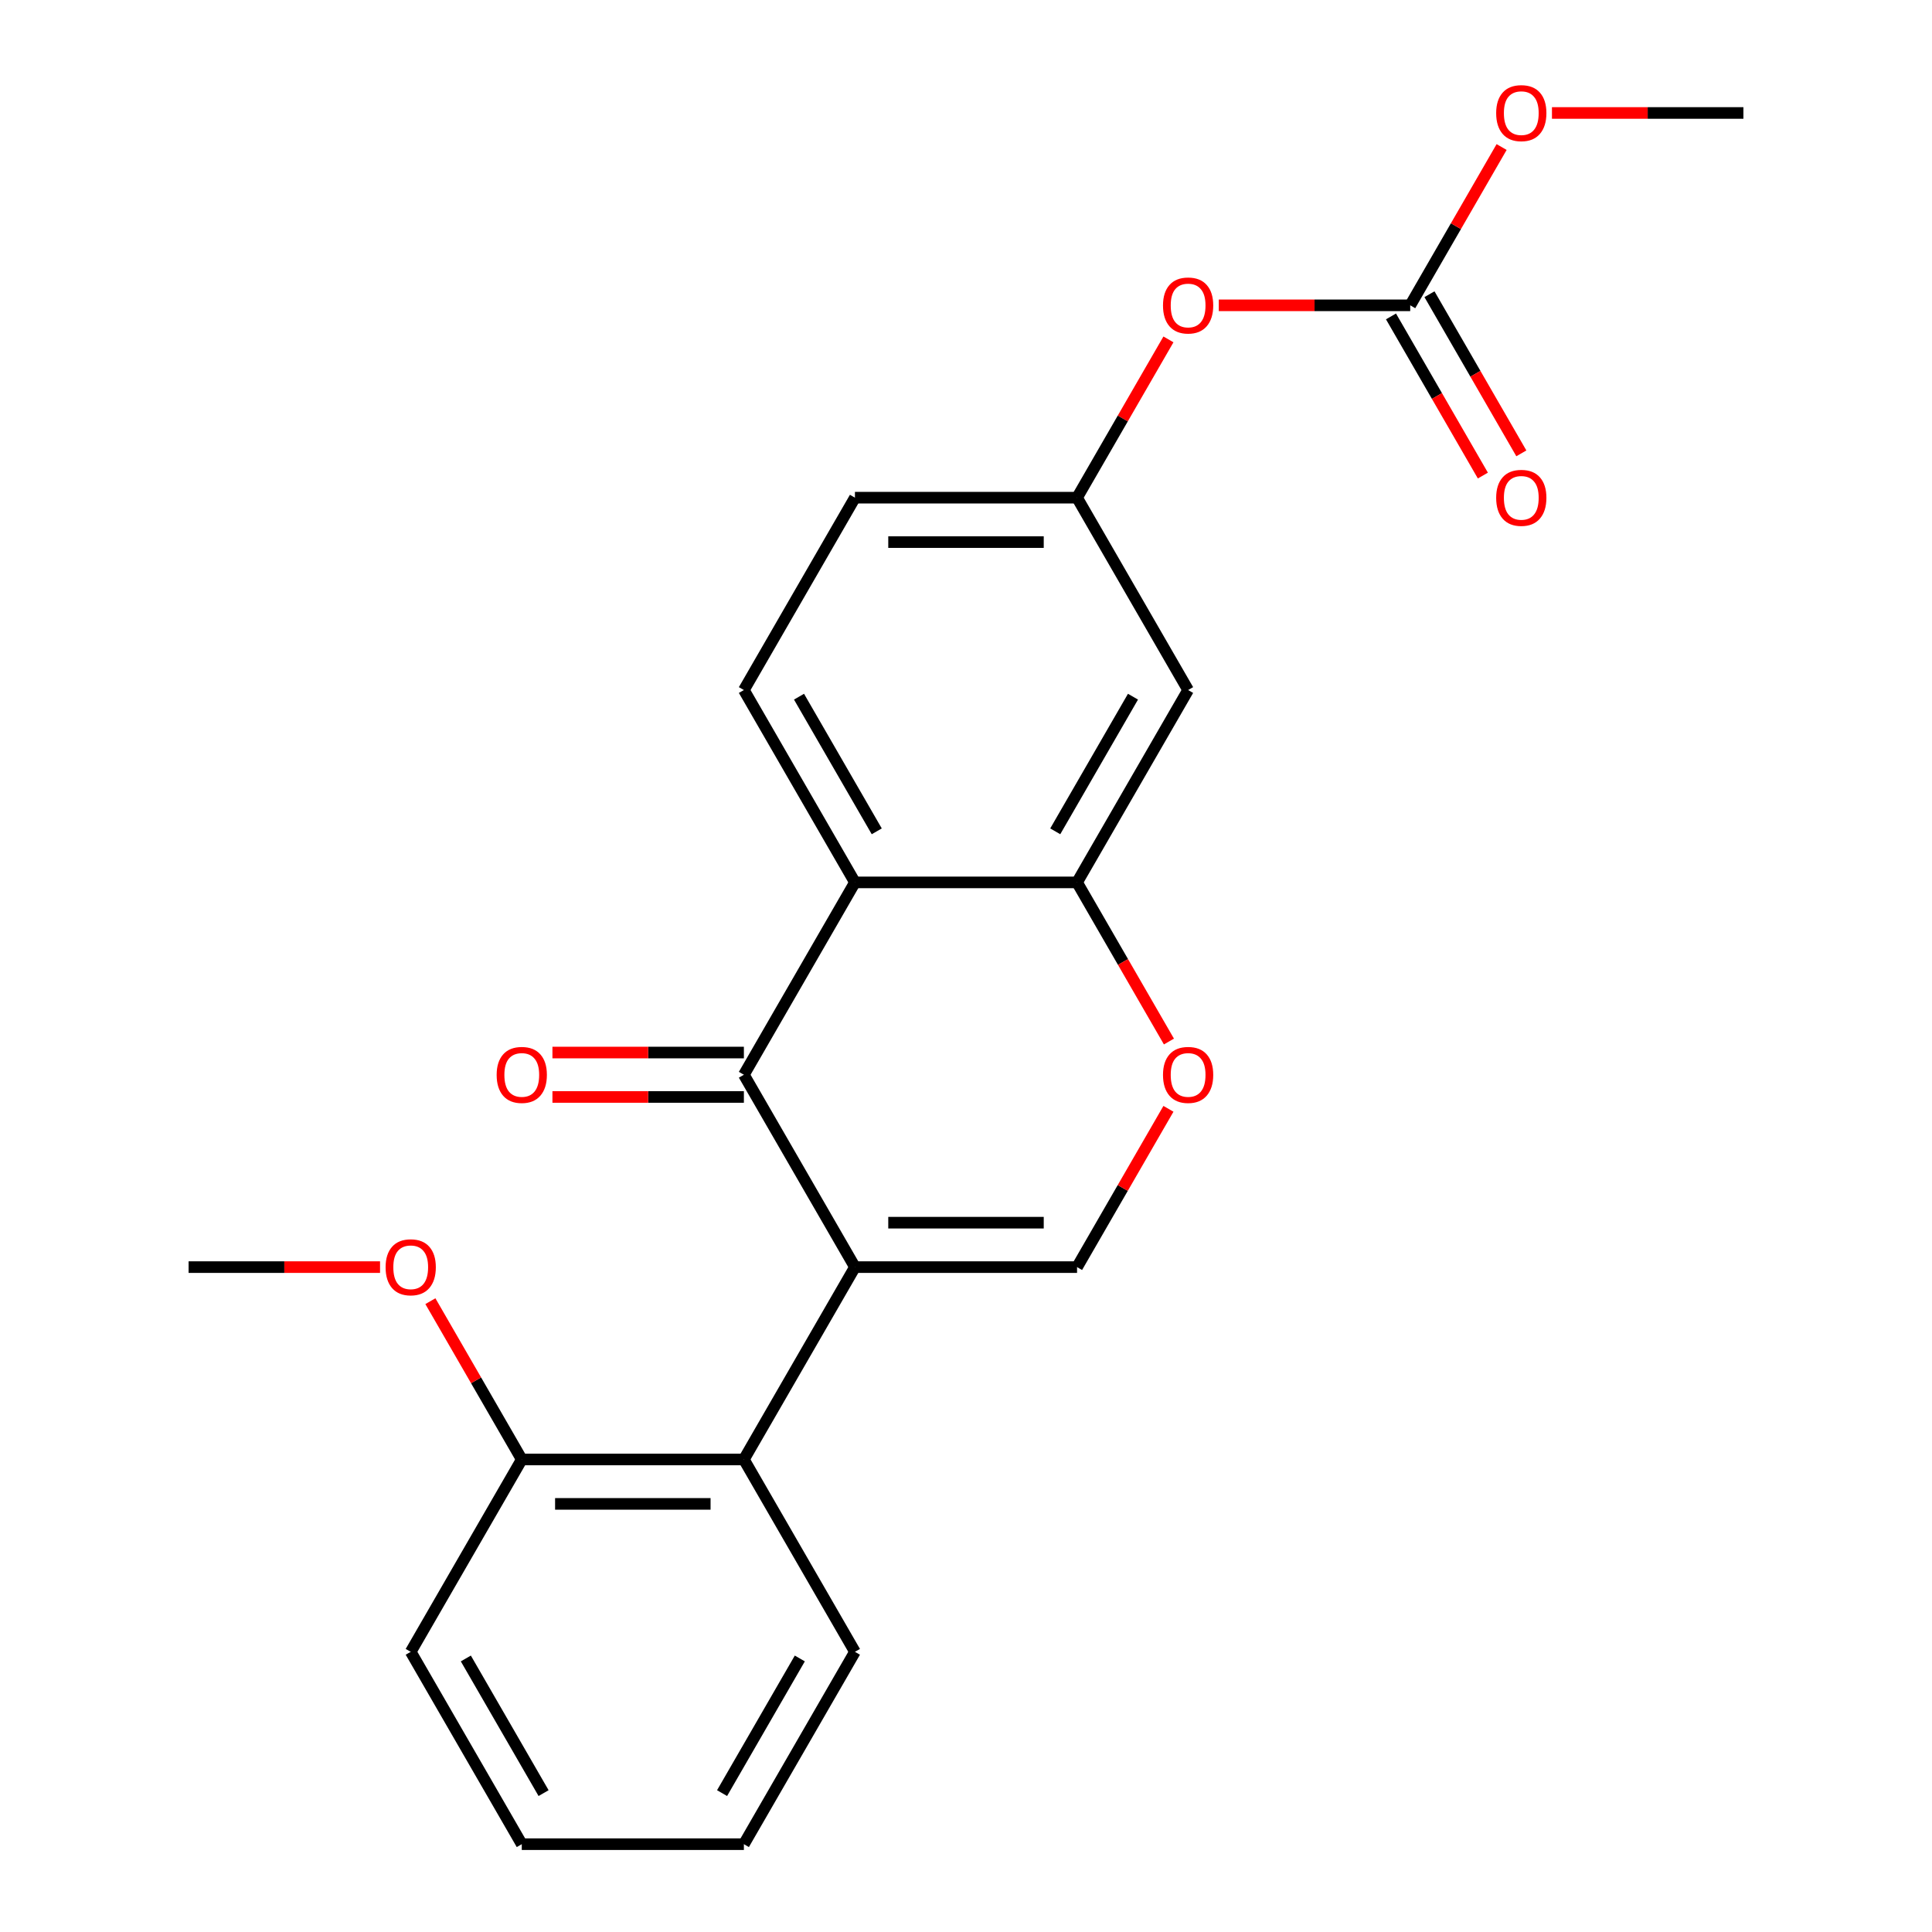 <?xml version='1.0' encoding='iso-8859-1'?>
<svg version='1.1' baseProfile='full'
              xmlns='http://www.w3.org/2000/svg'
                      xmlns:rdkit='http://www.rdkit.org/xml'
                      xmlns:xlink='http://www.w3.org/1999/xlink'
                  xml:space='preserve'
width='1000px' height='1000px' viewBox='0 0 1000 1000'>
<!-- END OF HEADER -->
<rect style='opacity:1.0;fill:#FFFFFF;stroke:none' width='1000' height='1000' x='0' y='0'> </rect>
<path class='bond-0' d='M 442.517,655.854 L 385.033,556.29' style='fill:none;fill-rule:evenodd;stroke:#000000;stroke-width:6px;stroke-linecap:butt;stroke-linejoin:miter;stroke-opacity:1' />
<path class='bond-2' d='M 442.517,655.854 L 557.483,655.854' style='fill:none;fill-rule:evenodd;stroke:#000000;stroke-width:6px;stroke-linecap:butt;stroke-linejoin:miter;stroke-opacity:1' />
<path class='bond-2' d='M 459.762,632.86 L 540.238,632.86' style='fill:none;fill-rule:evenodd;stroke:#000000;stroke-width:6px;stroke-linecap:butt;stroke-linejoin:miter;stroke-opacity:1' />
<path class='bond-5' d='M 442.517,655.854 L 385.033,755.418' style='fill:none;fill-rule:evenodd;stroke:#000000;stroke-width:6px;stroke-linecap:butt;stroke-linejoin:miter;stroke-opacity:1' />
<path class='bond-1' d='M 385.033,556.29 L 442.517,456.726' style='fill:none;fill-rule:evenodd;stroke:#000000;stroke-width:6px;stroke-linecap:butt;stroke-linejoin:miter;stroke-opacity:1' />
<path class='bond-9' d='M 385.033,544.793 L 335.487,544.793' style='fill:none;fill-rule:evenodd;stroke:#000000;stroke-width:6px;stroke-linecap:butt;stroke-linejoin:miter;stroke-opacity:1' />
<path class='bond-9' d='M 335.487,544.793 L 285.941,544.793' style='fill:none;fill-rule:evenodd;stroke:#FF0000;stroke-width:6px;stroke-linecap:butt;stroke-linejoin:miter;stroke-opacity:1' />
<path class='bond-9' d='M 385.033,567.786 L 335.487,567.786' style='fill:none;fill-rule:evenodd;stroke:#000000;stroke-width:6px;stroke-linecap:butt;stroke-linejoin:miter;stroke-opacity:1' />
<path class='bond-9' d='M 335.487,567.786 L 285.941,567.786' style='fill:none;fill-rule:evenodd;stroke:#FF0000;stroke-width:6px;stroke-linecap:butt;stroke-linejoin:miter;stroke-opacity:1' />
<path class='bond-8' d='M 442.517,456.726 L 385.033,357.162' style='fill:none;fill-rule:evenodd;stroke:#000000;stroke-width:6px;stroke-linecap:butt;stroke-linejoin:miter;stroke-opacity:1' />
<path class='bond-8' d='M 453.807,430.295 L 413.569,360.6' style='fill:none;fill-rule:evenodd;stroke:#000000;stroke-width:6px;stroke-linecap:butt;stroke-linejoin:miter;stroke-opacity:1' />
<path class='bond-23' d='M 442.517,456.726 L 557.483,456.726' style='fill:none;fill-rule:evenodd;stroke:#000000;stroke-width:6px;stroke-linecap:butt;stroke-linejoin:miter;stroke-opacity:1' />
<path class='bond-4' d='M 557.483,655.854 L 581.134,614.889' style='fill:none;fill-rule:evenodd;stroke:#000000;stroke-width:6px;stroke-linecap:butt;stroke-linejoin:miter;stroke-opacity:1' />
<path class='bond-4' d='M 581.134,614.889 L 604.785,573.924' style='fill:none;fill-rule:evenodd;stroke:#FF0000;stroke-width:6px;stroke-linecap:butt;stroke-linejoin:miter;stroke-opacity:1' />
<path class='bond-3' d='M 557.483,456.726 L 581.261,497.911' style='fill:none;fill-rule:evenodd;stroke:#000000;stroke-width:6px;stroke-linecap:butt;stroke-linejoin:miter;stroke-opacity:1' />
<path class='bond-3' d='M 581.261,497.911 L 605.039,539.096' style='fill:none;fill-rule:evenodd;stroke:#FF0000;stroke-width:6px;stroke-linecap:butt;stroke-linejoin:miter;stroke-opacity:1' />
<path class='bond-7' d='M 557.483,456.726 L 614.967,357.162' style='fill:none;fill-rule:evenodd;stroke:#000000;stroke-width:6px;stroke-linecap:butt;stroke-linejoin:miter;stroke-opacity:1' />
<path class='bond-7' d='M 546.193,430.295 L 586.431,360.6' style='fill:none;fill-rule:evenodd;stroke:#000000;stroke-width:6px;stroke-linecap:butt;stroke-linejoin:miter;stroke-opacity:1' />
<path class='bond-12' d='M 385.033,755.418 L 270.067,755.418' style='fill:none;fill-rule:evenodd;stroke:#000000;stroke-width:6px;stroke-linecap:butt;stroke-linejoin:miter;stroke-opacity:1' />
<path class='bond-12' d='M 367.788,778.411 L 287.312,778.411' style='fill:none;fill-rule:evenodd;stroke:#000000;stroke-width:6px;stroke-linecap:butt;stroke-linejoin:miter;stroke-opacity:1' />
<path class='bond-17' d='M 385.033,755.418 L 442.517,854.982' style='fill:none;fill-rule:evenodd;stroke:#000000;stroke-width:6px;stroke-linecap:butt;stroke-linejoin:miter;stroke-opacity:1' />
<path class='bond-6' d='M 729.933,158.034 L 680.387,158.034' style='fill:none;fill-rule:evenodd;stroke:#000000;stroke-width:6px;stroke-linecap:butt;stroke-linejoin:miter;stroke-opacity:1' />
<path class='bond-6' d='M 680.387,158.034 L 630.841,158.034' style='fill:none;fill-rule:evenodd;stroke:#FF0000;stroke-width:6px;stroke-linecap:butt;stroke-linejoin:miter;stroke-opacity:1' />
<path class='bond-13' d='M 719.977,163.782 L 743.755,204.967' style='fill:none;fill-rule:evenodd;stroke:#000000;stroke-width:6px;stroke-linecap:butt;stroke-linejoin:miter;stroke-opacity:1' />
<path class='bond-13' d='M 743.755,204.967 L 767.533,246.152' style='fill:none;fill-rule:evenodd;stroke:#FF0000;stroke-width:6px;stroke-linecap:butt;stroke-linejoin:miter;stroke-opacity:1' />
<path class='bond-13' d='M 739.889,152.286 L 763.668,193.471' style='fill:none;fill-rule:evenodd;stroke:#000000;stroke-width:6px;stroke-linecap:butt;stroke-linejoin:miter;stroke-opacity:1' />
<path class='bond-13' d='M 763.668,193.471 L 787.446,234.655' style='fill:none;fill-rule:evenodd;stroke:#FF0000;stroke-width:6px;stroke-linecap:butt;stroke-linejoin:miter;stroke-opacity:1' />
<path class='bond-15' d='M 729.933,158.034 L 753.584,117.069' style='fill:none;fill-rule:evenodd;stroke:#000000;stroke-width:6px;stroke-linecap:butt;stroke-linejoin:miter;stroke-opacity:1' />
<path class='bond-15' d='M 753.584,117.069 L 777.235,76.104' style='fill:none;fill-rule:evenodd;stroke:#FF0000;stroke-width:6px;stroke-linecap:butt;stroke-linejoin:miter;stroke-opacity:1' />
<path class='bond-11' d='M 614.967,357.162 L 557.483,257.598' style='fill:none;fill-rule:evenodd;stroke:#000000;stroke-width:6px;stroke-linecap:butt;stroke-linejoin:miter;stroke-opacity:1' />
<path class='bond-14' d='M 385.033,357.162 L 442.517,257.598' style='fill:none;fill-rule:evenodd;stroke:#000000;stroke-width:6px;stroke-linecap:butt;stroke-linejoin:miter;stroke-opacity:1' />
<path class='bond-10' d='M 604.785,175.668 L 581.134,216.633' style='fill:none;fill-rule:evenodd;stroke:#FF0000;stroke-width:6px;stroke-linecap:butt;stroke-linejoin:miter;stroke-opacity:1' />
<path class='bond-10' d='M 581.134,216.633 L 557.483,257.598' style='fill:none;fill-rule:evenodd;stroke:#000000;stroke-width:6px;stroke-linecap:butt;stroke-linejoin:miter;stroke-opacity:1' />
<path class='bond-25' d='M 557.483,257.598 L 442.517,257.598' style='fill:none;fill-rule:evenodd;stroke:#000000;stroke-width:6px;stroke-linecap:butt;stroke-linejoin:miter;stroke-opacity:1' />
<path class='bond-25' d='M 540.238,280.591 L 459.762,280.591' style='fill:none;fill-rule:evenodd;stroke:#000000;stroke-width:6px;stroke-linecap:butt;stroke-linejoin:miter;stroke-opacity:1' />
<path class='bond-16' d='M 270.067,755.418 L 246.416,714.453' style='fill:none;fill-rule:evenodd;stroke:#000000;stroke-width:6px;stroke-linecap:butt;stroke-linejoin:miter;stroke-opacity:1' />
<path class='bond-16' d='M 246.416,714.453 L 222.765,673.488' style='fill:none;fill-rule:evenodd;stroke:#FF0000;stroke-width:6px;stroke-linecap:butt;stroke-linejoin:miter;stroke-opacity:1' />
<path class='bond-18' d='M 270.067,755.418 L 212.584,854.982' style='fill:none;fill-rule:evenodd;stroke:#000000;stroke-width:6px;stroke-linecap:butt;stroke-linejoin:miter;stroke-opacity:1' />
<path class='bond-19' d='M 803.29,58.47 L 852.837,58.47' style='fill:none;fill-rule:evenodd;stroke:#FF0000;stroke-width:6px;stroke-linecap:butt;stroke-linejoin:miter;stroke-opacity:1' />
<path class='bond-19' d='M 852.837,58.47 L 902.383,58.47' style='fill:none;fill-rule:evenodd;stroke:#000000;stroke-width:6px;stroke-linecap:butt;stroke-linejoin:miter;stroke-opacity:1' />
<path class='bond-20' d='M 196.71,655.854 L 147.163,655.854' style='fill:none;fill-rule:evenodd;stroke:#FF0000;stroke-width:6px;stroke-linecap:butt;stroke-linejoin:miter;stroke-opacity:1' />
<path class='bond-20' d='M 147.163,655.854 L 97.617,655.854' style='fill:none;fill-rule:evenodd;stroke:#000000;stroke-width:6px;stroke-linecap:butt;stroke-linejoin:miter;stroke-opacity:1' />
<path class='bond-21' d='M 442.517,854.982 L 385.033,954.545' style='fill:none;fill-rule:evenodd;stroke:#000000;stroke-width:6px;stroke-linecap:butt;stroke-linejoin:miter;stroke-opacity:1' />
<path class='bond-21' d='M 413.981,858.419 L 373.743,928.114' style='fill:none;fill-rule:evenodd;stroke:#000000;stroke-width:6px;stroke-linecap:butt;stroke-linejoin:miter;stroke-opacity:1' />
<path class='bond-24' d='M 212.584,854.982 L 270.067,954.545' style='fill:none;fill-rule:evenodd;stroke:#000000;stroke-width:6px;stroke-linecap:butt;stroke-linejoin:miter;stroke-opacity:1' />
<path class='bond-24' d='M 241.119,858.419 L 281.357,928.114' style='fill:none;fill-rule:evenodd;stroke:#000000;stroke-width:6px;stroke-linecap:butt;stroke-linejoin:miter;stroke-opacity:1' />
<path class='bond-22' d='M 385.033,954.545 L 270.067,954.545' style='fill:none;fill-rule:evenodd;stroke:#000000;stroke-width:6px;stroke-linecap:butt;stroke-linejoin:miter;stroke-opacity:1' />
<path  class='atom-5' d='M 601.967 556.37
Q 601.967 549.57, 605.327 545.77
Q 608.687 541.97, 614.967 541.97
Q 621.247 541.97, 624.607 545.77
Q 627.967 549.57, 627.967 556.37
Q 627.967 563.25, 624.567 567.17
Q 621.167 571.05, 614.967 571.05
Q 608.727 571.05, 605.327 567.17
Q 601.967 563.29, 601.967 556.37
M 614.967 567.85
Q 619.287 567.85, 621.607 564.97
Q 623.967 562.05, 623.967 556.37
Q 623.967 550.81, 621.607 548.01
Q 619.287 545.17, 614.967 545.17
Q 610.647 545.17, 608.287 547.97
Q 605.967 550.77, 605.967 556.37
Q 605.967 562.09, 608.287 564.97
Q 610.647 567.85, 614.967 567.85
' fill='#FF0000'/>
<path  class='atom-10' d='M 257.067 556.37
Q 257.067 549.57, 260.427 545.77
Q 263.787 541.97, 270.067 541.97
Q 276.347 541.97, 279.707 545.77
Q 283.067 549.57, 283.067 556.37
Q 283.067 563.25, 279.667 567.17
Q 276.267 571.05, 270.067 571.05
Q 263.827 571.05, 260.427 567.17
Q 257.067 563.29, 257.067 556.37
M 270.067 567.85
Q 274.387 567.85, 276.707 564.97
Q 279.067 562.05, 279.067 556.37
Q 279.067 550.81, 276.707 548.01
Q 274.387 545.17, 270.067 545.17
Q 265.747 545.17, 263.387 547.97
Q 261.067 550.77, 261.067 556.37
Q 261.067 562.09, 263.387 564.97
Q 265.747 567.85, 270.067 567.85
' fill='#FF0000'/>
<path  class='atom-11' d='M 601.967 158.114
Q 601.967 151.314, 605.327 147.514
Q 608.687 143.714, 614.967 143.714
Q 621.247 143.714, 624.607 147.514
Q 627.967 151.314, 627.967 158.114
Q 627.967 164.994, 624.567 168.914
Q 621.167 172.794, 614.967 172.794
Q 608.727 172.794, 605.327 168.914
Q 601.967 165.034, 601.967 158.114
M 614.967 169.594
Q 619.287 169.594, 621.607 166.714
Q 623.967 163.794, 623.967 158.114
Q 623.967 152.554, 621.607 149.754
Q 619.287 146.914, 614.967 146.914
Q 610.647 146.914, 608.287 149.714
Q 605.967 152.514, 605.967 158.114
Q 605.967 163.834, 608.287 166.714
Q 610.647 169.594, 614.967 169.594
' fill='#FF0000'/>
<path  class='atom-14' d='M 774.416 257.678
Q 774.416 250.878, 777.776 247.078
Q 781.136 243.278, 787.416 243.278
Q 793.696 243.278, 797.056 247.078
Q 800.416 250.878, 800.416 257.678
Q 800.416 264.558, 797.016 268.478
Q 793.616 272.358, 787.416 272.358
Q 781.176 272.358, 777.776 268.478
Q 774.416 264.598, 774.416 257.678
M 787.416 269.158
Q 791.736 269.158, 794.056 266.278
Q 796.416 263.358, 796.416 257.678
Q 796.416 252.118, 794.056 249.318
Q 791.736 246.478, 787.416 246.478
Q 783.096 246.478, 780.736 249.278
Q 778.416 252.078, 778.416 257.678
Q 778.416 263.398, 780.736 266.278
Q 783.096 269.158, 787.416 269.158
' fill='#FF0000'/>
<path  class='atom-16' d='M 774.416 58.55
Q 774.416 51.75, 777.776 47.95
Q 781.136 44.15, 787.416 44.15
Q 793.696 44.15, 797.056 47.95
Q 800.416 51.75, 800.416 58.55
Q 800.416 65.43, 797.016 69.35
Q 793.616 73.23, 787.416 73.23
Q 781.176 73.23, 777.776 69.35
Q 774.416 65.47, 774.416 58.55
M 787.416 70.03
Q 791.736 70.03, 794.056 67.15
Q 796.416 64.23, 796.416 58.55
Q 796.416 52.99, 794.056 50.19
Q 791.736 47.35, 787.416 47.35
Q 783.096 47.35, 780.736 50.15
Q 778.416 52.95, 778.416 58.55
Q 778.416 64.27, 780.736 67.15
Q 783.096 70.03, 787.416 70.03
' fill='#FF0000'/>
<path  class='atom-17' d='M 199.584 655.934
Q 199.584 649.134, 202.944 645.334
Q 206.304 641.534, 212.584 641.534
Q 218.864 641.534, 222.224 645.334
Q 225.584 649.134, 225.584 655.934
Q 225.584 662.814, 222.184 666.734
Q 218.784 670.614, 212.584 670.614
Q 206.344 670.614, 202.944 666.734
Q 199.584 662.854, 199.584 655.934
M 212.584 667.414
Q 216.904 667.414, 219.224 664.534
Q 221.584 661.614, 221.584 655.934
Q 221.584 650.374, 219.224 647.574
Q 216.904 644.734, 212.584 644.734
Q 208.264 644.734, 205.904 647.534
Q 203.584 650.334, 203.584 655.934
Q 203.584 661.654, 205.904 664.534
Q 208.264 667.414, 212.584 667.414
' fill='#FF0000'/>
</svg>
